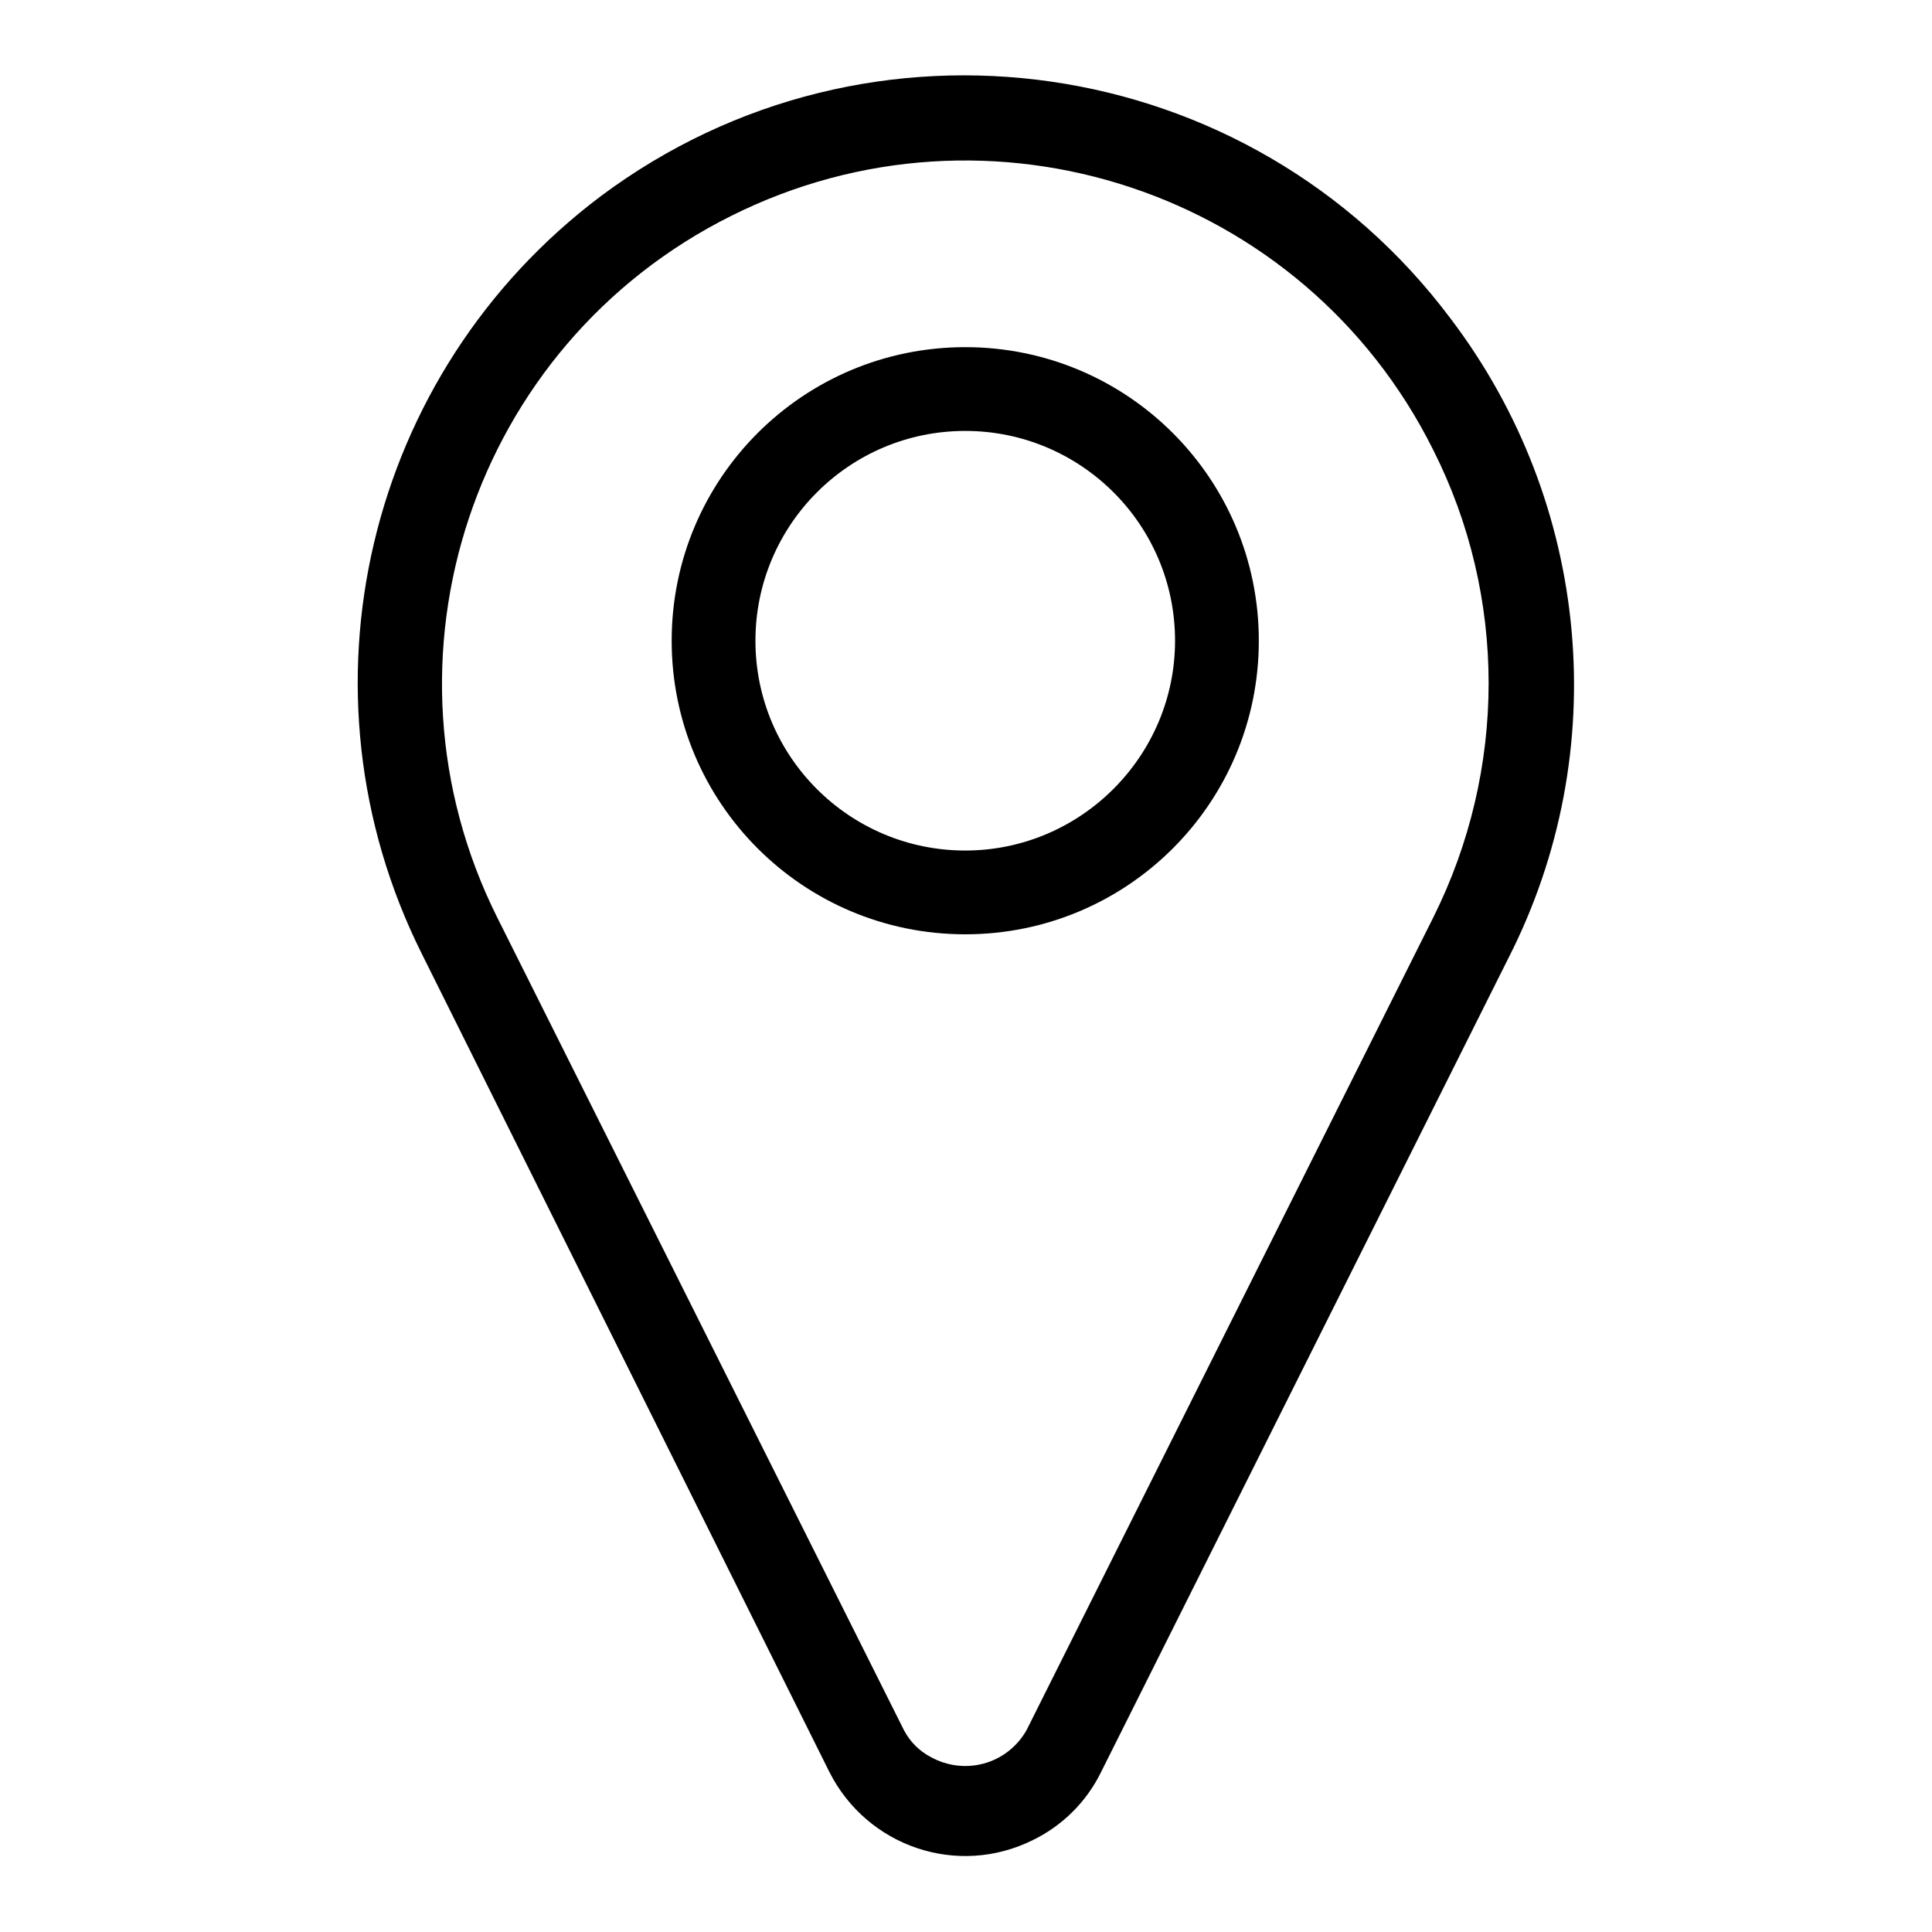 <?xml version="1.0" encoding="utf-8"?>
<!-- Svg Vector Icons : http://www.onlinewebfonts.com/icon -->
<!DOCTYPE svg PUBLIC "-//W3C//DTD SVG 1.1//EN" "http://www.w3.org/Graphics/SVG/1.1/DTD/svg11.dtd">
<svg version="1.1" xmlns="http://www.w3.org/2000/svg" xmlns:xlink="http://www.w3.org/1999/xlink" x="0px" y="0px" viewBox="0 0 256 256" enable-background="new 0 0 256 256" xml:space="preserve">
<g> <path fill="#000000" d="M192.2,42.2C165.6,6.7,115.2-0.6,79.6,26C48.5,49.4,38.5,91.6,55.9,126.4l54,108.4c5,9.9,17,14,27,9 c3.9-1.9,7.1-5.1,9-9l54-107.9C213.8,99.6,210.8,66.7,192.2,42.2z M189.9,121.6L136,229.3c-2.6,4.5-8.2,6-12.7,3.5 c-1.5-0.8-2.7-2-3.5-3.5L65.9,121.6c-17.1-34.2-3.3-75.9,31-93c34.2-17.1,75.9-3.3,93,31C199.7,79,199.7,102,189.9,121.6z"/> <path fill="#000000" d="M127.9,46C106.4,46,89,63.4,89,84.9c0,21.5,17.4,38.9,38.9,38.9c21.5,0,38.9-17.4,38.9-38.9l0,0 C166.8,63.4,149.4,46,127.9,46z M127.9,112.7c-15.3,0-27.8-12.4-27.8-27.8c0-15.3,12.4-27.8,27.8-27.8c15.3,0,27.8,12.4,27.8,27.8 C155.7,100.2,143.2,112.7,127.9,112.7L127.9,112.7L127.9,112.7z"/></g>
</svg>